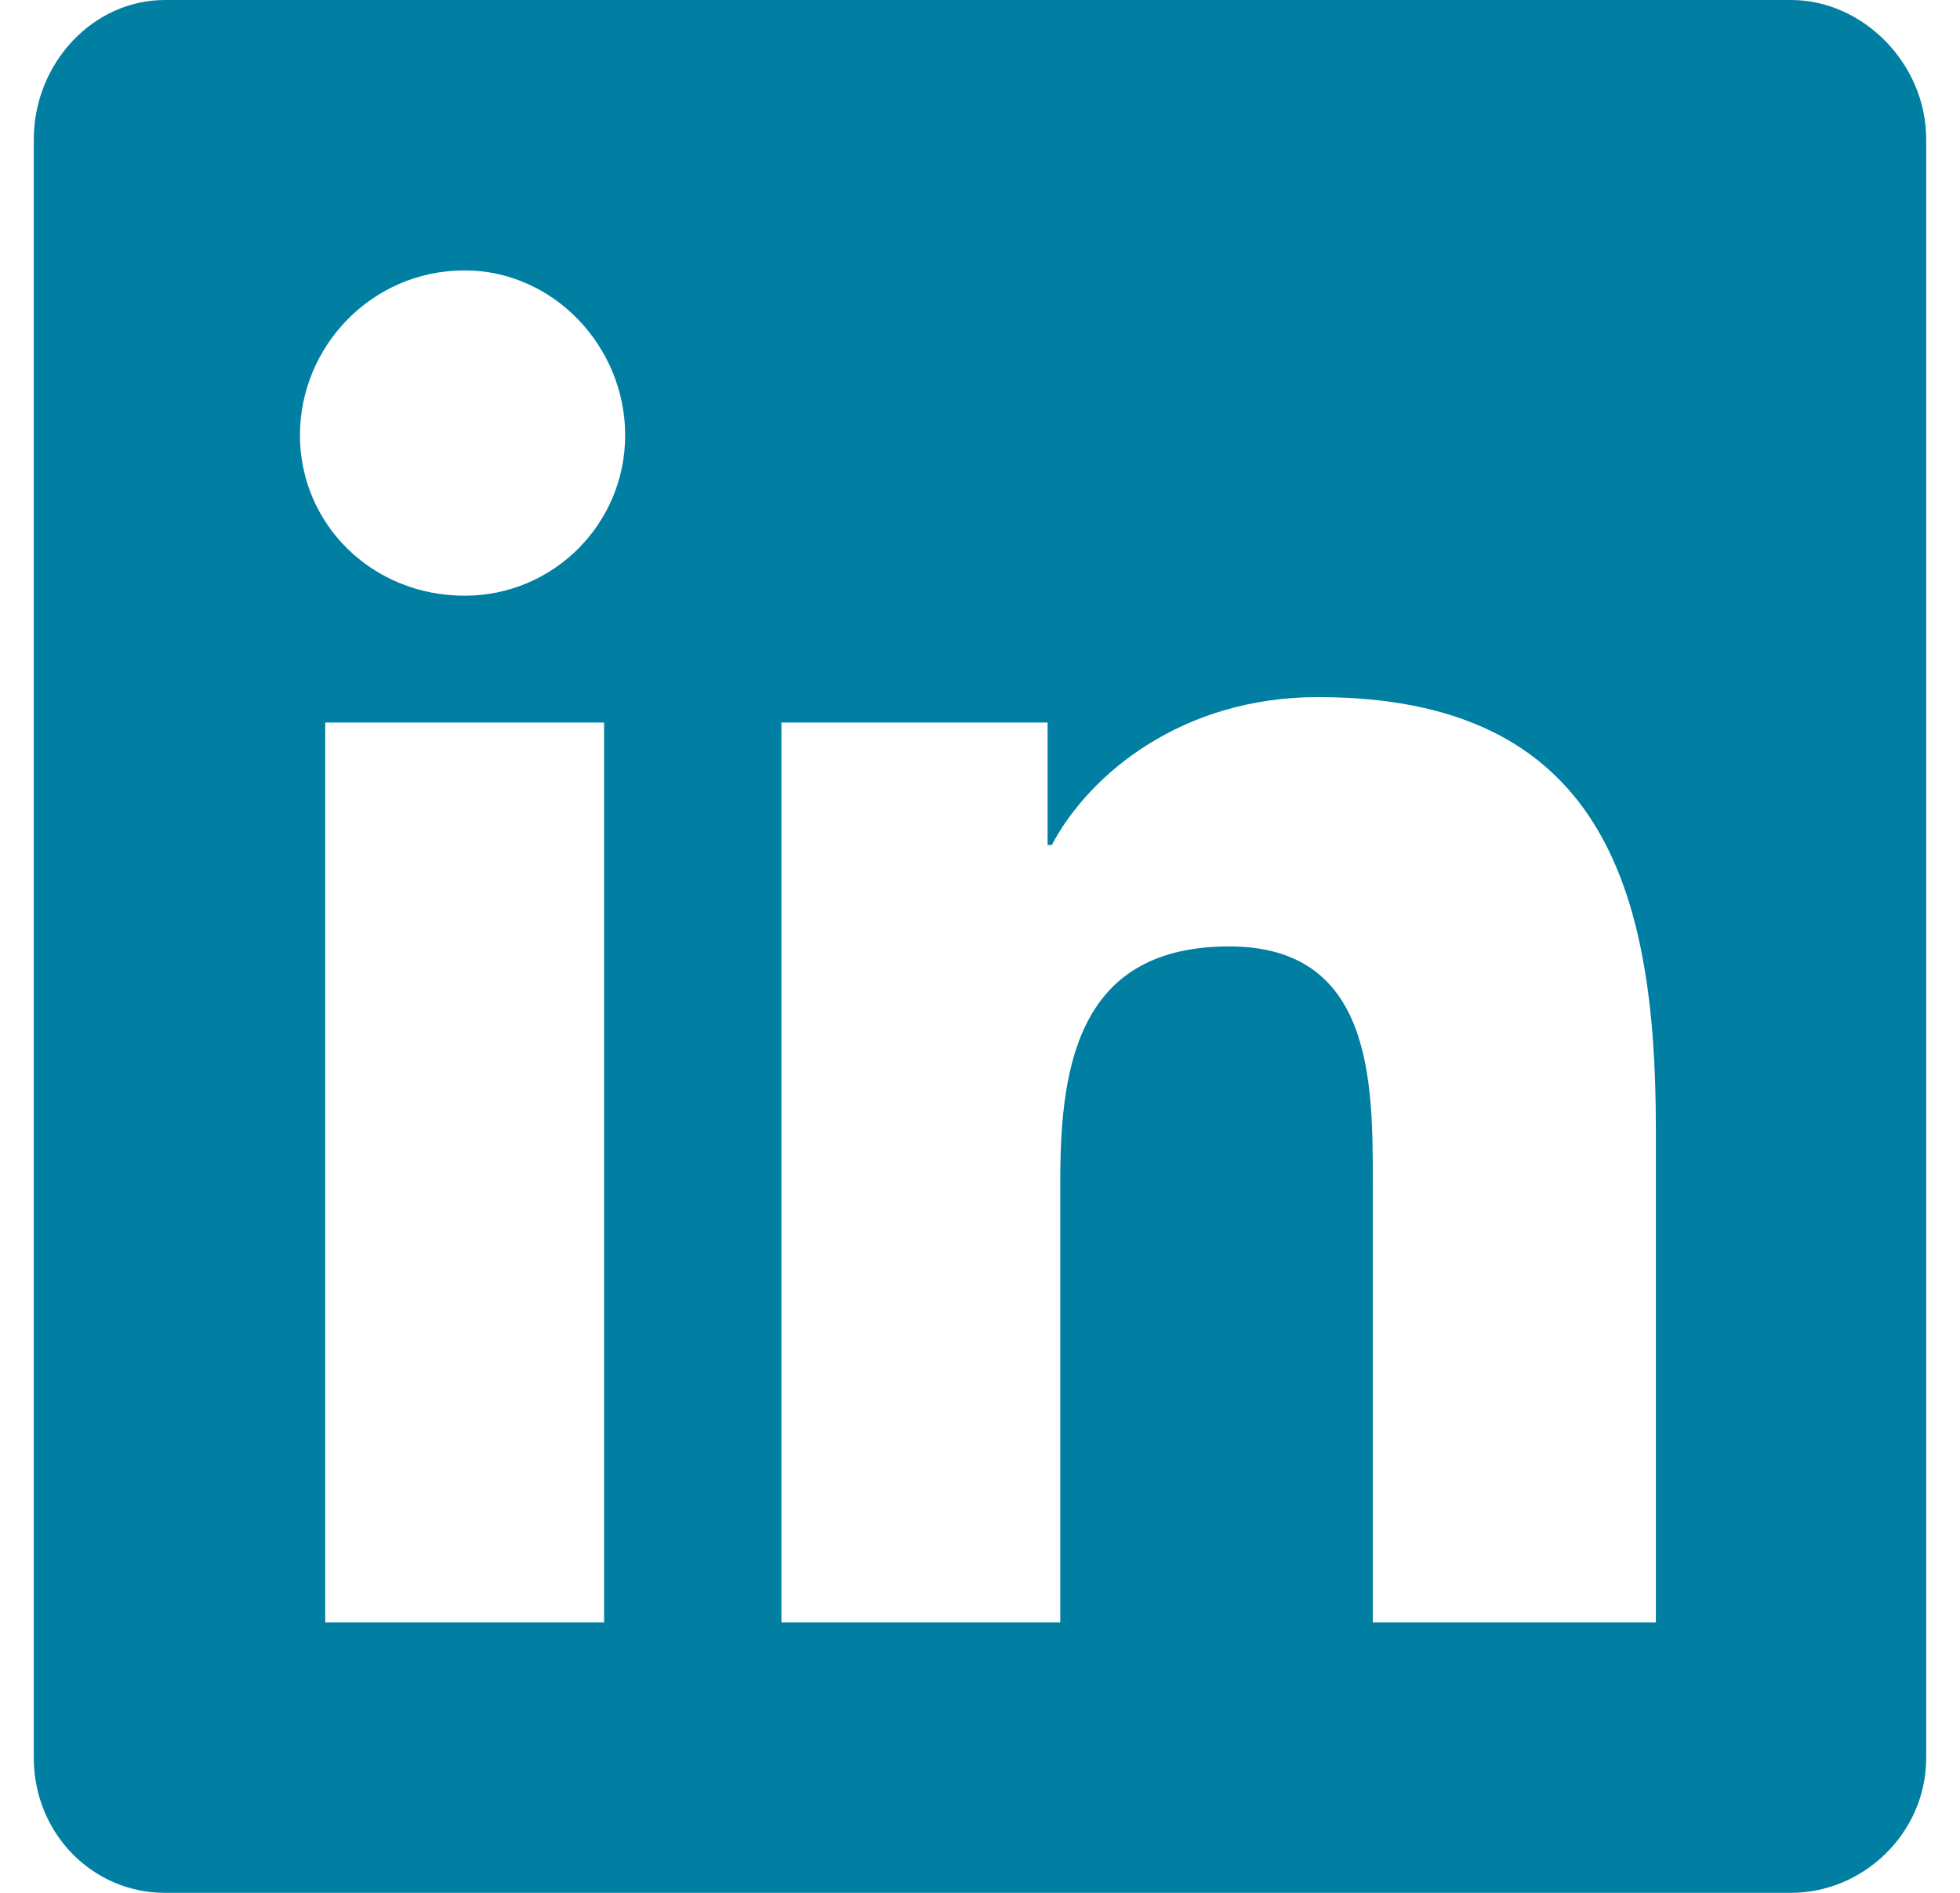 <svg width="29" height="28" viewBox="0 0 29 28" fill="none" xmlns="http://www.w3.org/2000/svg">
<path d="M26.5 0C27.562 0 28.5 0.938 28.5 2.062V26C28.5 27.125 27.562 28 26.5 28H2.438C1.375 28 0.5 27.125 0.5 26V2.062C0.5 0.938 1.375 0 2.438 0H26.5ZM8.938 24V10.688H4.812V24H8.938ZM6.875 8.812C8.188 8.812 9.25 7.75 9.25 6.438C9.25 5.125 8.188 4 6.875 4C5.5 4 4.438 5.125 4.438 6.438C4.438 7.75 5.5 8.812 6.875 8.812ZM24.5 24V16.688C24.5 13.125 23.688 10.312 19.5 10.312C17.5 10.312 16.125 11.438 15.562 12.5H15.5V10.688H11.562V24H15.688V17.438C15.688 15.688 16 14 18.188 14C20.312 14 20.312 16 20.312 17.5V24H24.5Z" fill="#007FA3"/>
</svg>
